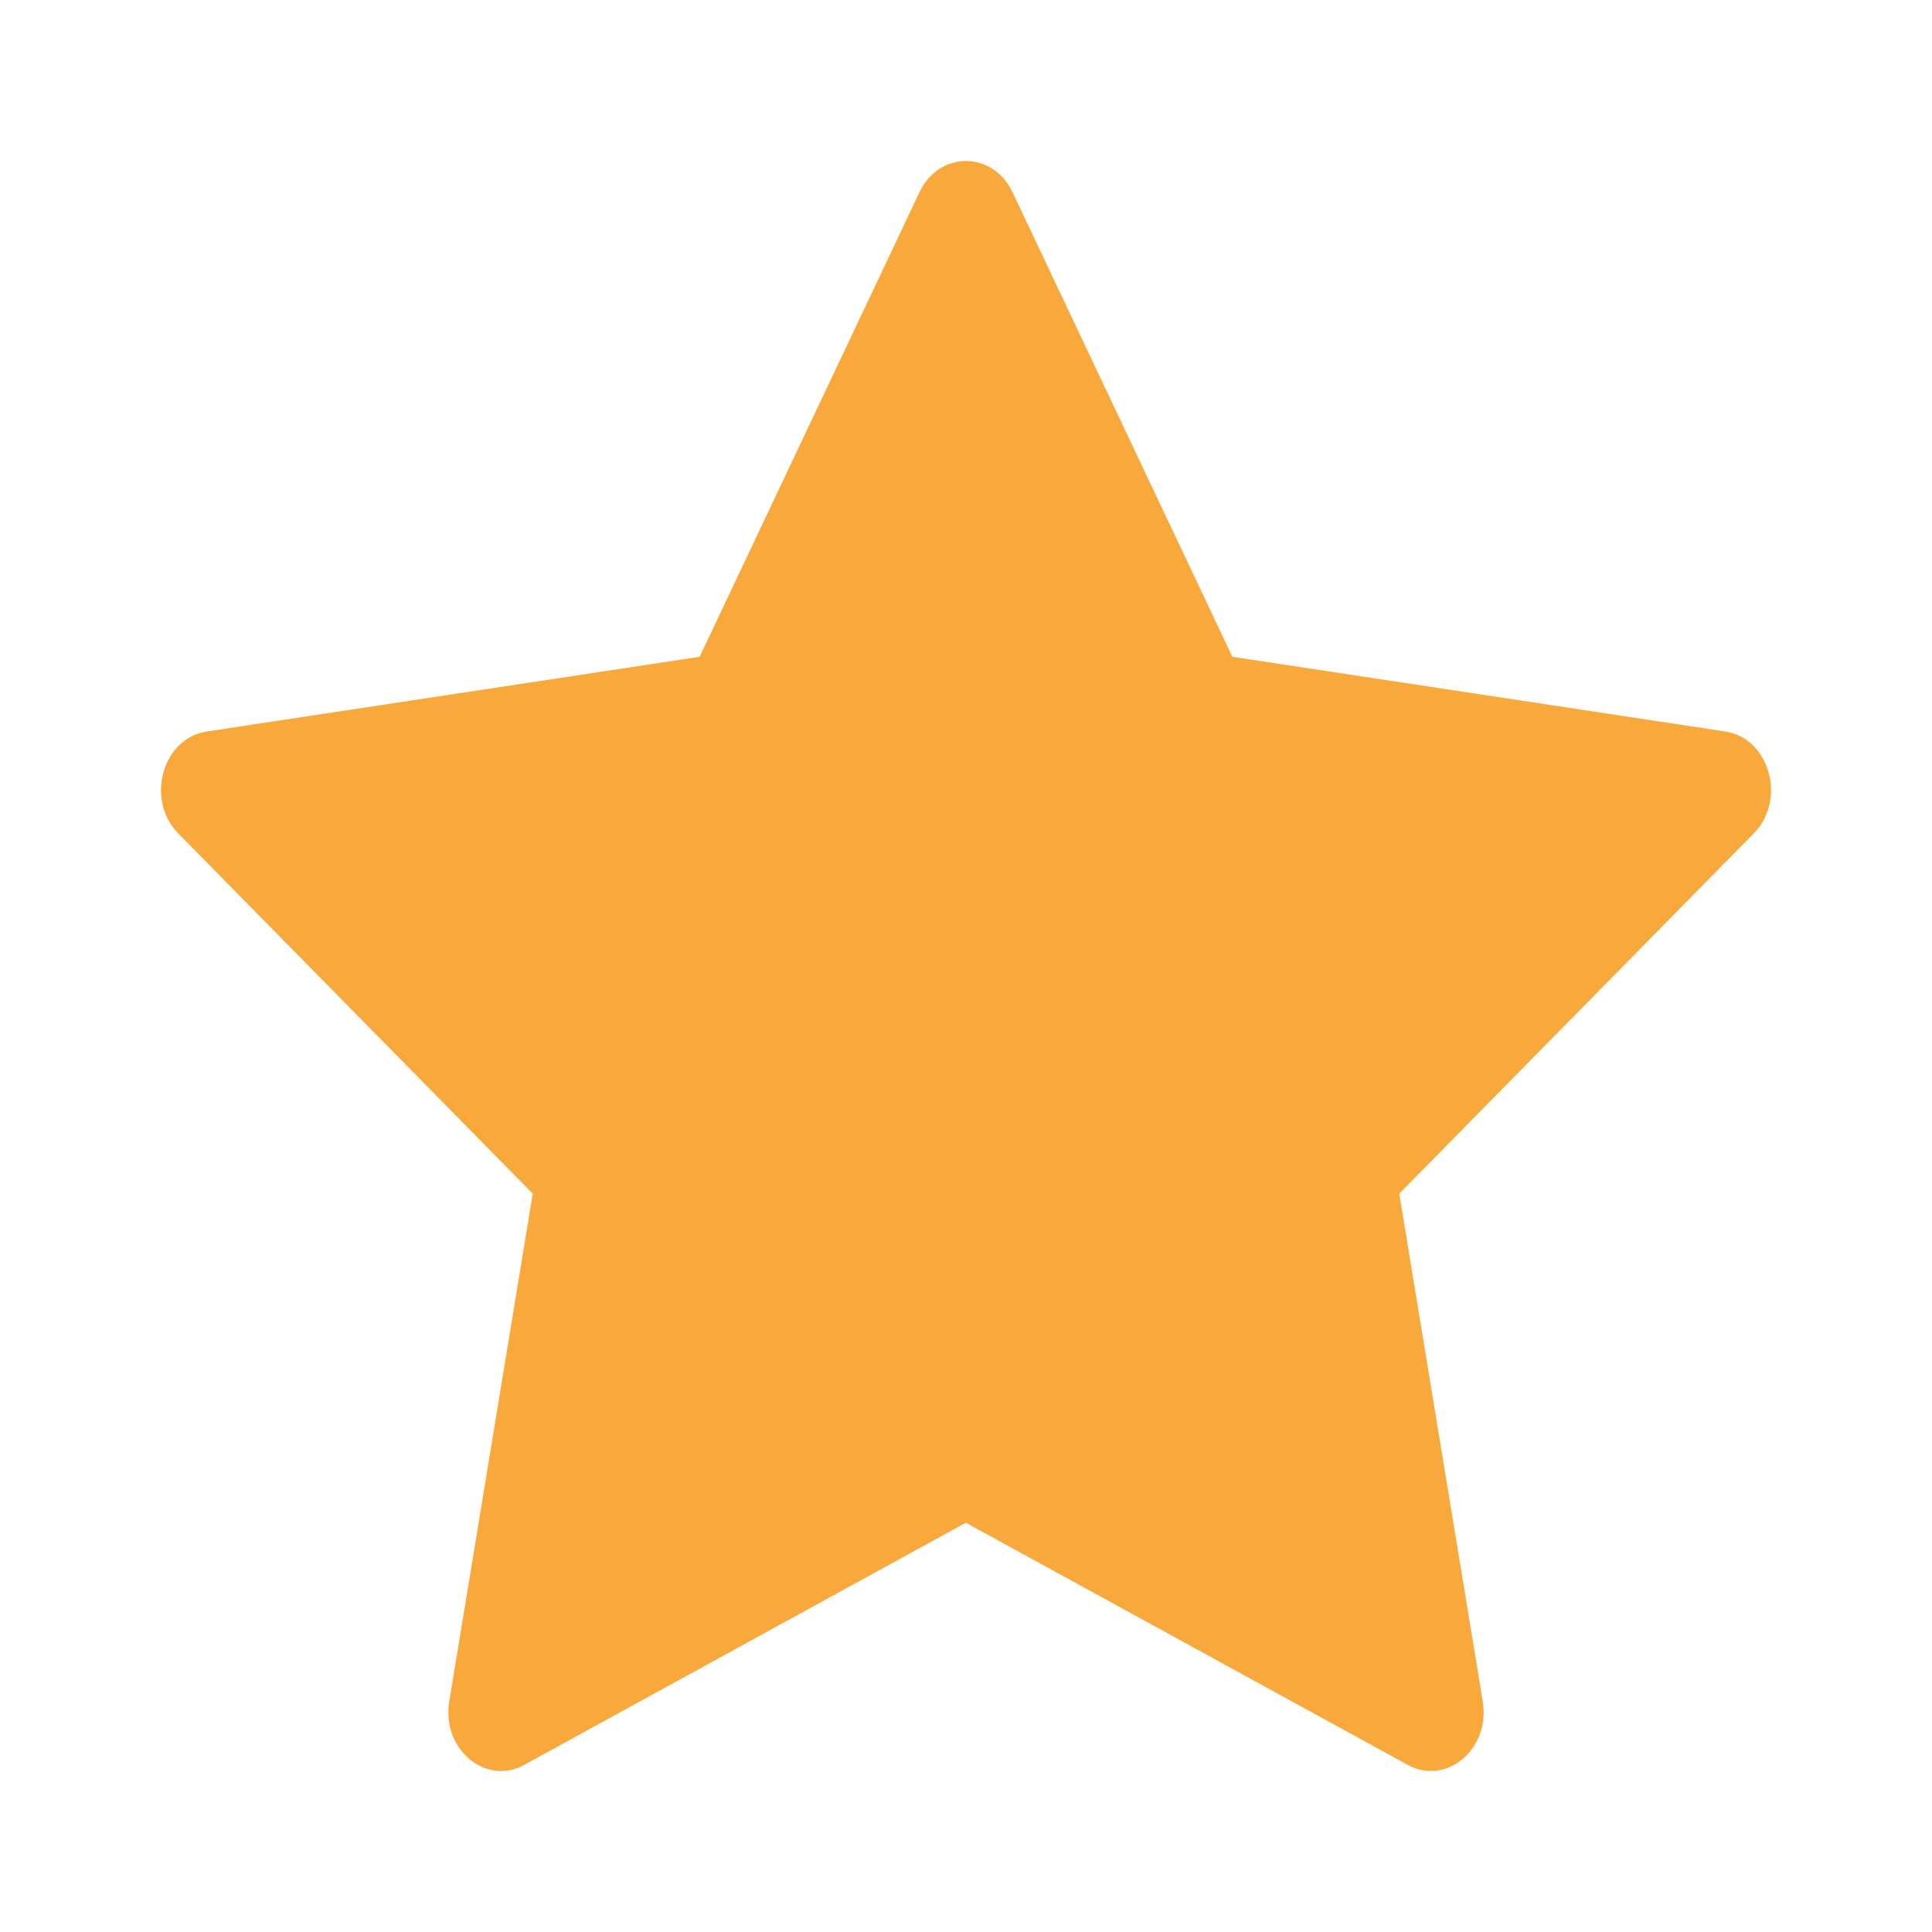 <svg width="24" height="24" viewBox="0 0 24 24" fill="none" xmlns="http://www.w3.org/2000/svg">
<path d="M6.513 21.924C6.031 22.188 5.483 21.725 5.581 21.135L6.618 14.828L2.215 10.354C1.803 9.935 2.017 9.17 2.568 9.087L8.691 8.159L11.421 2.39C11.667 1.87 12.333 1.87 12.579 2.39L15.309 8.159L21.432 9.087C21.983 9.17 22.197 9.935 21.785 10.354L17.382 14.828L18.419 21.135C18.517 21.725 17.969 22.188 17.487 21.924L11.998 18.916L6.512 21.924H6.513Z" fill="#F9A93B"/>
</svg>
